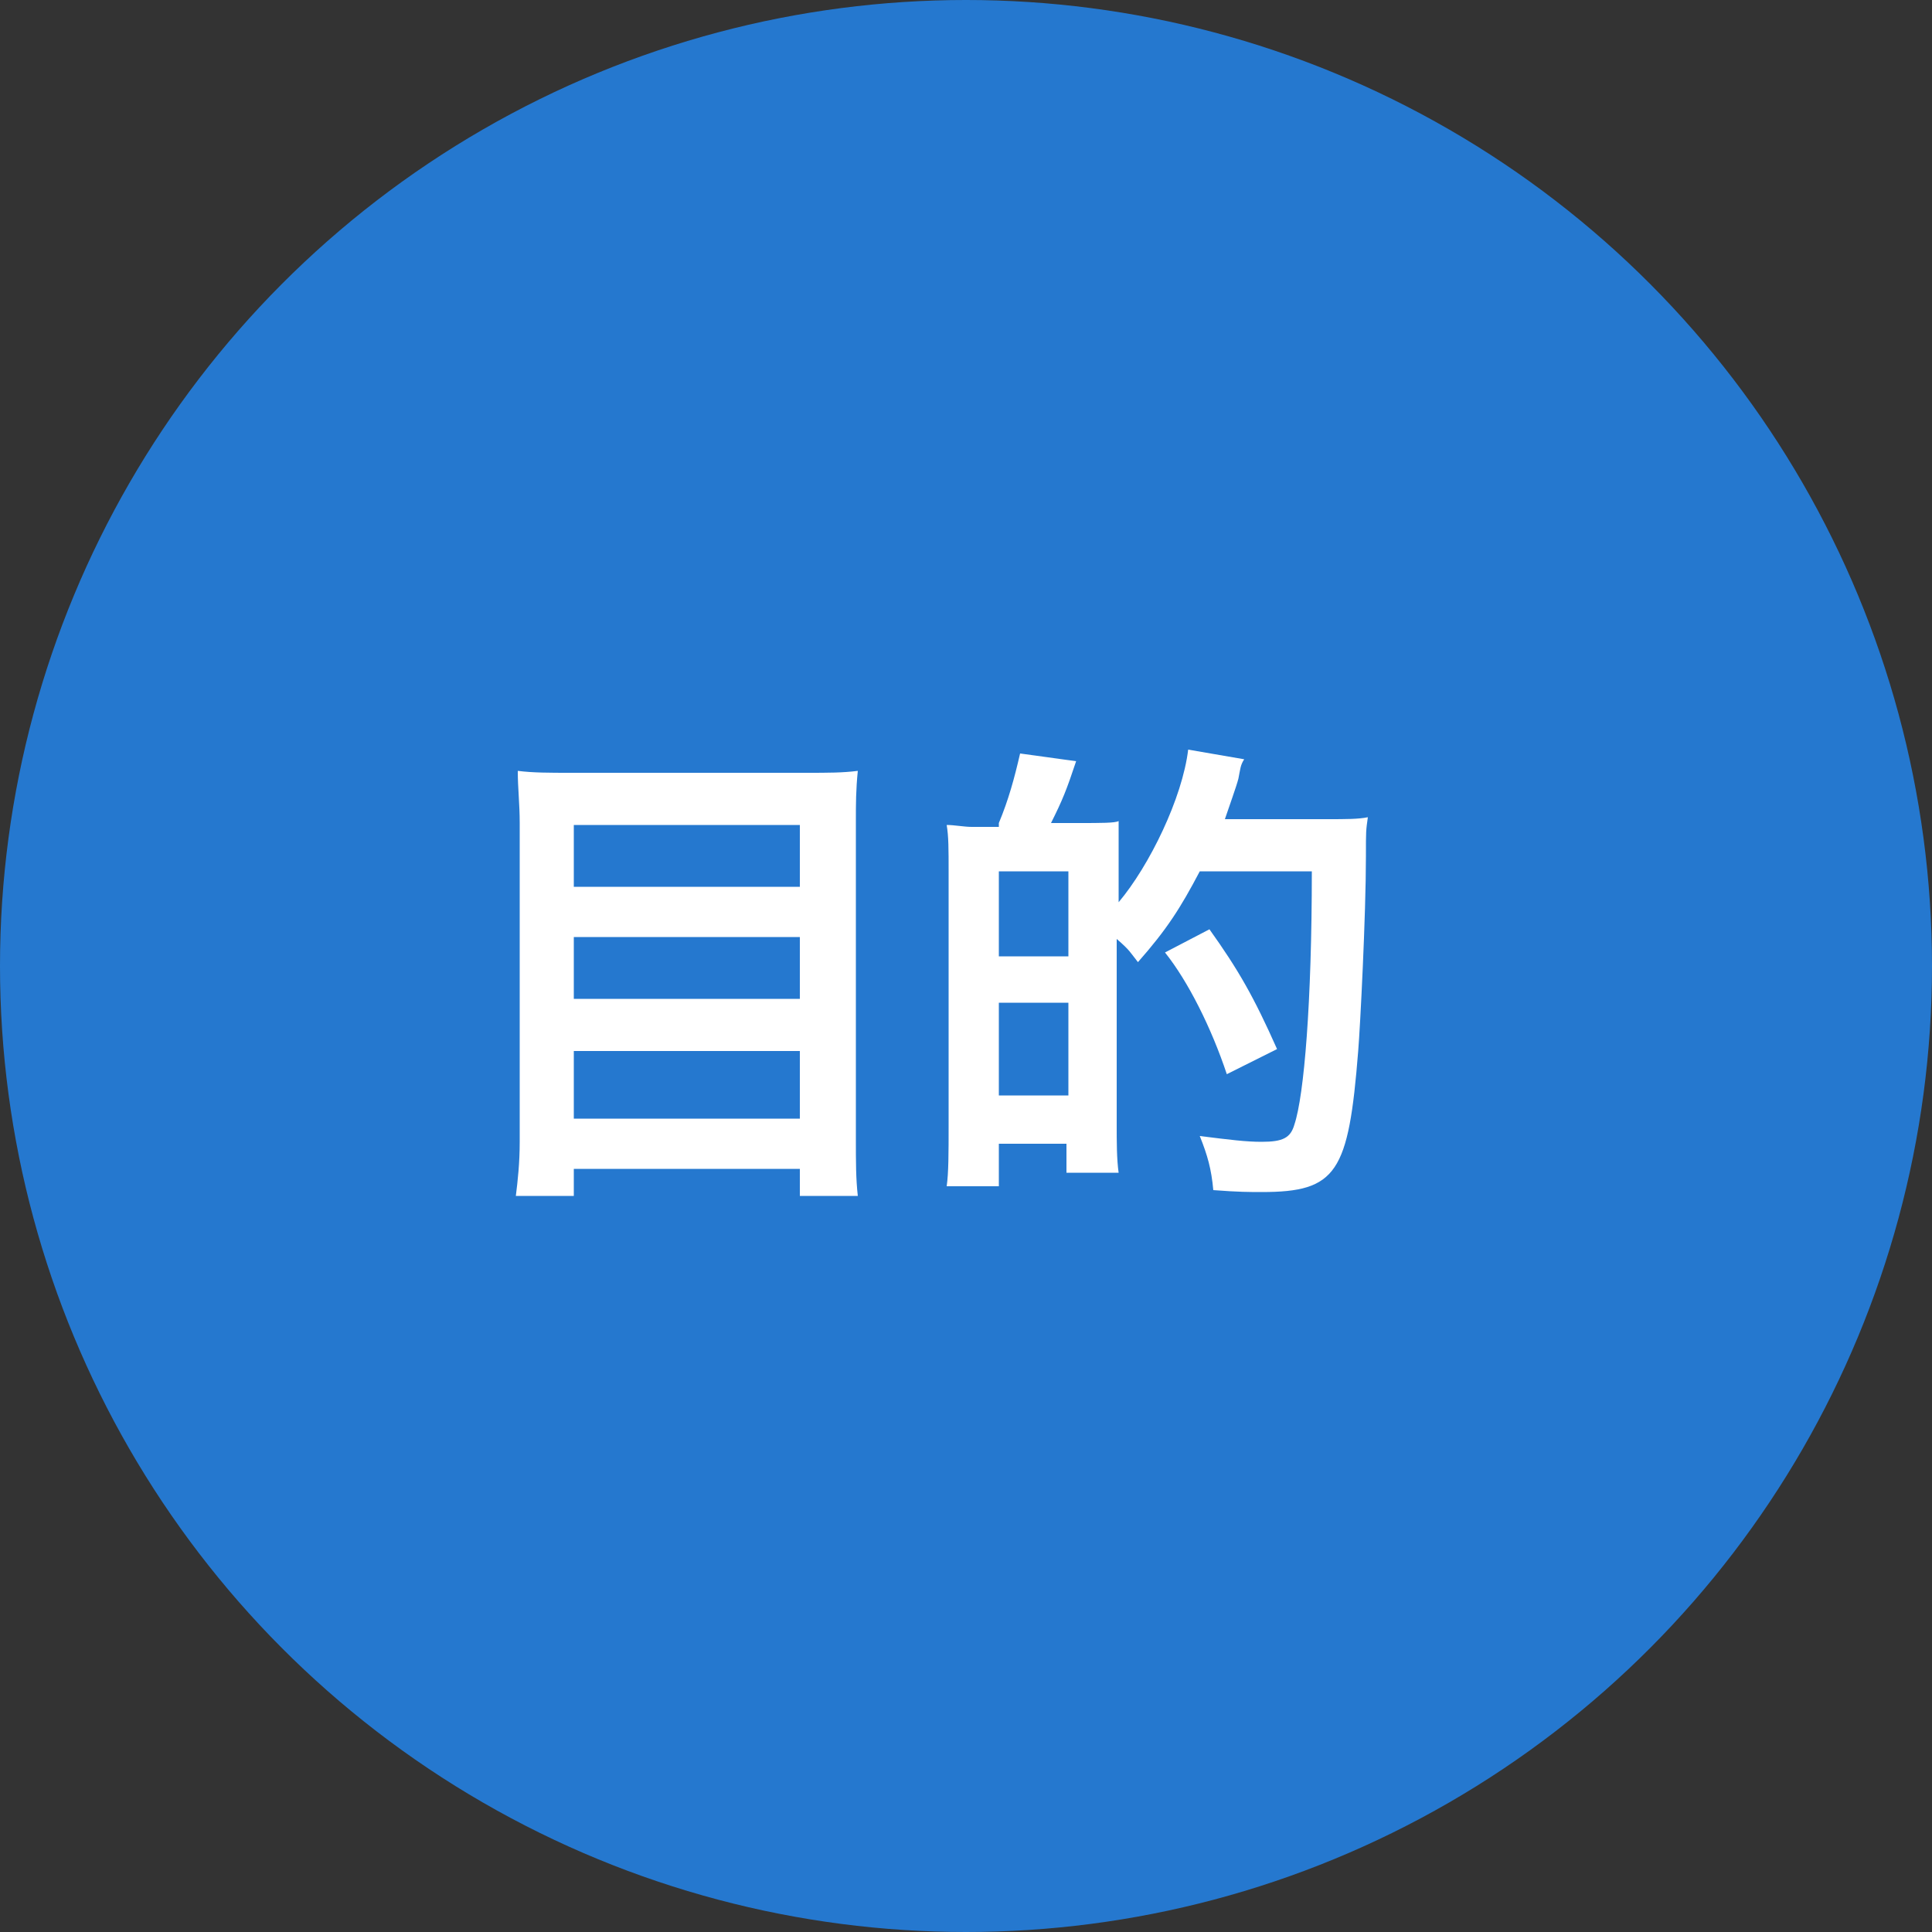 <?xml version="1.0" encoding="utf-8"?>
<!-- Generator: Adobe Illustrator 26.0.1, SVG Export Plug-In . SVG Version: 6.00 Build 0)  -->
<svg version="1.1" id="レイヤー_1" xmlns="http://www.w3.org/2000/svg" xmlns:xlink="http://www.w3.org/1999/xlink" x="0px"
	 y="0px" viewBox="0 0 100 100" style="enable-background:new 0 0 100 100;" xml:space="preserve">
<rect x="0" y="0" width="100" height="100" fill="#333333" stroke="none"/>
<style type="text/css">
	.st0{fill:#2578CF;}
	.st1{enable-background:new    ;}
	.st2{fill:#FFFFFF;}
</style>
<g id="グループ_1477" transform="translate(-488 -1894)">
	<circle id="楕円形_68" class="st0" cx="538" cy="1944" r="50"/>
	<g class="st1">
		<path class="st2" d="M529.7,1934c1.2,0,1.9,0,2.7-0.1c-0.1,1-0.1,1.7-0.1,2.6v16.4c0,1.3,0,2.1,0.1,3h-3v-1.4h-11.7v1.4h-3
			c0.1-0.8,0.2-1.7,0.2-2.8v-16.5c0-1-0.1-1.8-0.1-2.7c0.8,0.1,1.6,0.1,2.8,0.1H529.7z M529.4,1939.9v-3.2h-11.7v3.2H529.4z
			 M517.7,1945.7h11.7v-3.2h-11.7V1945.7z M517.7,1951.9h11.7v-3.5h-11.7V1951.9z"/>
		<path class="st2" d="M539.7,1936.6c0.5-1.2,0.8-2.3,1.1-3.6l2.9,0.4c-0.5,1.5-0.7,2-1.3,3.2h1.4c1.2,0,1.9,0,2.1-0.1
			c0,0.2,0,0.2,0,0.7c0,0.1,0,0.1,0,1.4v2.1c1.6-1.9,3.3-5.4,3.6-7.9l2.9,0.5c-0.2,0.3-0.2,0.5-0.3,1c-0.1,0.4-0.5,1.5-0.7,2.1h5.3
			c1,0,1.6,0,2.1-0.1c-0.1,0.7-0.1,0.7-0.1,2c0,3.1-0.3,8.9-0.4,10.1c-0.5,6.3-1.1,7.3-5,7.3c-0.6,0-1.2,0-2.5-0.1
			c-0.1-1.1-0.3-1.8-0.7-2.8c1.6,0.2,2.4,0.3,3.2,0.3c1.1,0,1.5-0.2,1.7-0.9c0.5-1.5,0.9-6.3,0.9-13.1h-5.8c-1,1.9-1.7,3-3.2,4.7
			c-0.4-0.5-0.4-0.6-1.1-1.2v9.6c0,0.9,0,1.8,0.1,2.5h-2.7v-1.5h-3.5v2.2H537c0.1-0.7,0.1-1.7,0.1-3.2v-13c0-1.3,0-1.9-0.1-2.5
			c0.4,0,0.9,0.1,1.3,0.1h0.9H539.7z M539.7,1943.5h3.6v-4.4h-3.6V1943.5z M539.7,1950.7h3.6v-4.8h-3.6V1950.7z M551.5,1949.6
			c-0.8-2.4-2-4.8-3.2-6.3l2.3-1.2c1.5,2.1,2.3,3.5,3.5,6.2L551.5,1949.6z"/>
	</g>
</g>
</svg>
